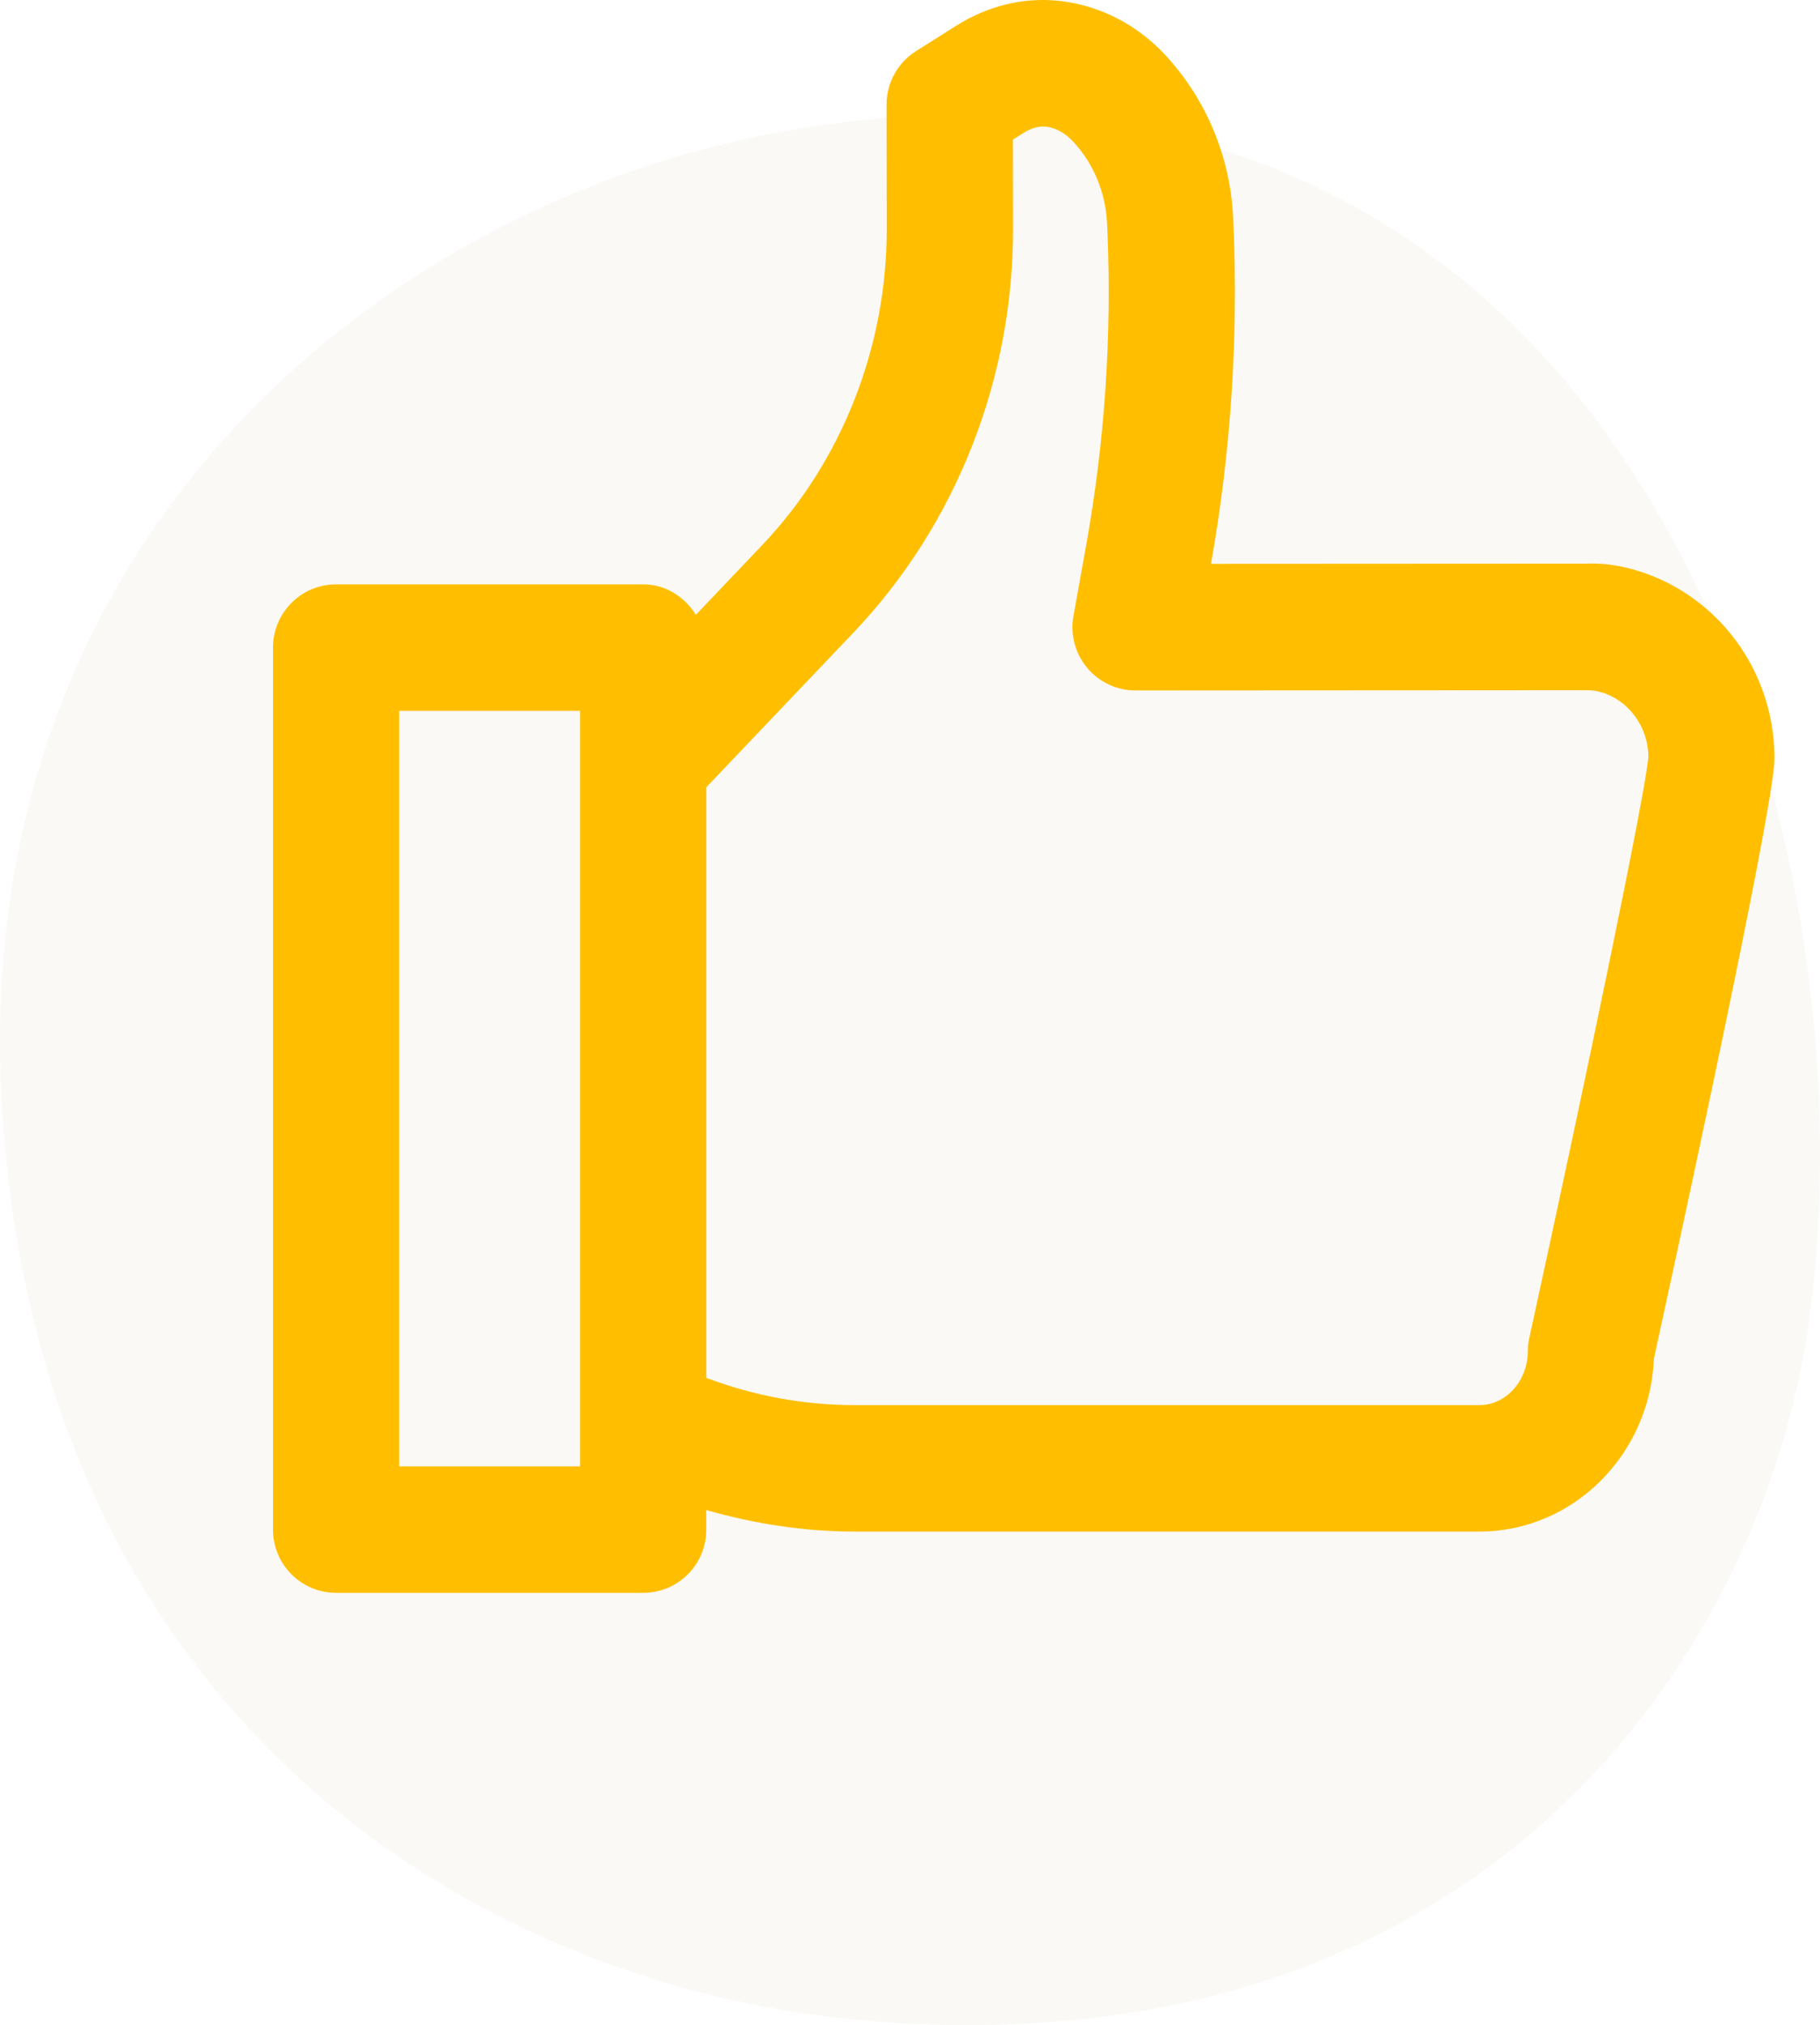 <svg width="160" height="178" viewBox="0 0 160 178" fill="none" xmlns="http://www.w3.org/2000/svg">
<path opacity="0.1" d="M68.953 11.545C33.448 17.831 -3.181 47.662 0.22 98.026C3.872 152.42 43.525 174.967 76.398 177.62C79.284 177.873 82.169 177.999 85.055 178C105.757 178.005 123.446 171.589 136.868 159.127C148.784 148.05 156.81 132.314 159.064 115.946C165.2 69.991 141.845 -1.405 68.953 11.545Z" fill="#D0C7A7"/>
<path d="M147.324 51.614C144.93 50.251 142.042 49.421 139.504 49.539L106.463 49.556C108.186 39.835 108.854 29.891 108.444 20.004L108.413 19.235C108.186 13.866 106.088 8.776 102.438 4.83C98.796 0.907 93.483 -0.801 88.576 0.356C86.997 0.728 85.483 1.366 84.092 2.244L80.528 4.494C78.915 5.512 77.933 7.294 77.938 9.208L77.955 20.026C77.964 25.229 77.008 30.311 75.12 35.117C73.227 39.936 70.492 44.243 66.99 47.927L61.175 54.039C60.194 52.466 58.532 51.361 56.543 51.361H29.548C26.482 51.361 24 53.851 24 56.918V134.443C24 137.514 26.486 140 29.548 140H56.543C59.609 140 62.091 137.514 62.091 134.443V132.726C66.344 133.936 70.71 134.617 75.181 134.617H130.043C138.304 134.617 145.061 127.85 145.401 119.404C149.414 101.028 156 70.322 156 66.661C156 60.431 152.716 54.685 147.324 51.614ZM134.313 118.745C134.313 121.37 132.398 123.502 130.043 123.502H75.185C70.684 123.502 66.292 122.694 62.096 121.104V69.191L75.033 55.599C79.525 50.871 83.032 45.353 85.457 39.193C87.861 33.072 89.073 26.619 89.06 20.008L89.047 12.271L90.015 11.659C90.369 11.436 90.744 11.279 91.136 11.187C92.161 10.938 93.391 11.41 94.373 12.476C96.161 14.407 97.212 16.981 97.33 19.698L97.361 20.463C97.74 29.66 97.108 38.904 95.485 47.935L94.368 54.144C94.076 55.765 94.517 57.434 95.572 58.696C96.623 59.959 98.185 60.689 99.829 60.689H99.834L139.526 60.667C139.526 60.667 139.526 60.667 139.53 60.667C140.328 60.667 141.131 60.881 141.951 61.348C143.774 62.388 144.908 64.428 144.912 66.513C144.699 69.54 139.369 95.077 134.453 117.561C134.357 117.945 134.313 118.343 134.313 118.745ZM35.096 62.48H50.991V66.967V124.756V128.885H35.096V62.48Z" fill="#FFBF00"/>
</svg>
